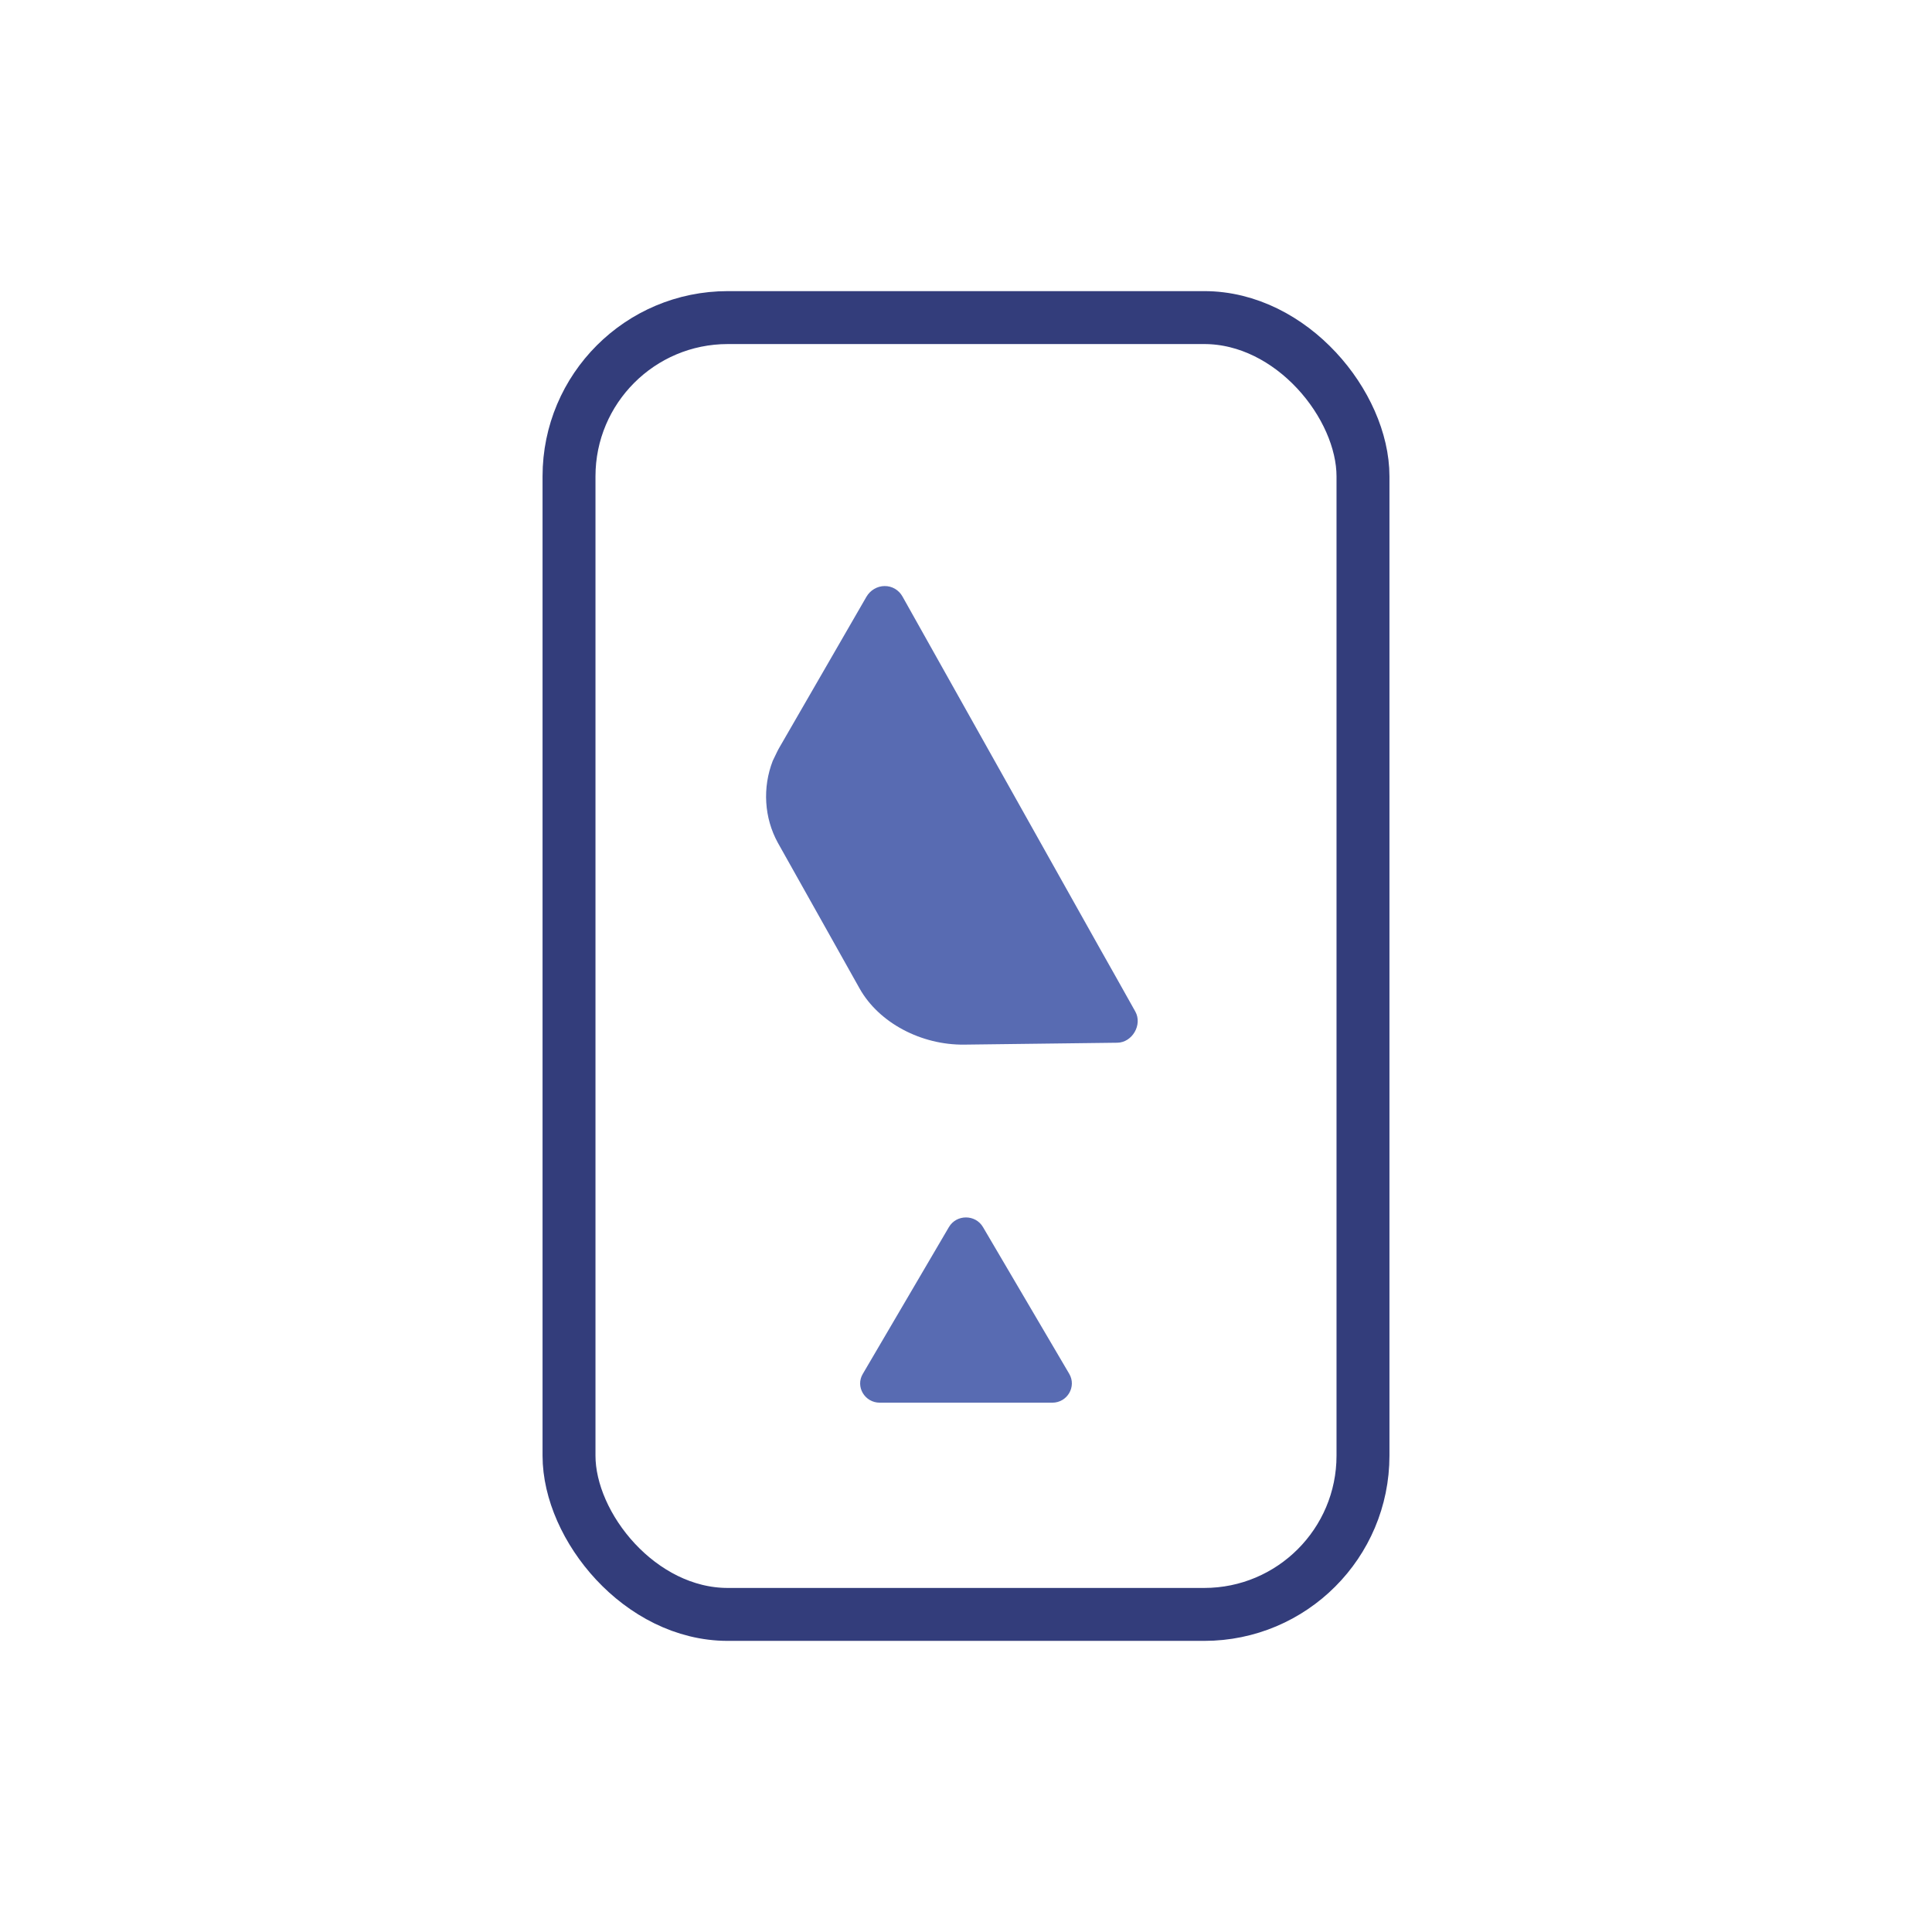 <svg width="73" height="73" viewBox="0 0 73 73" fill="none" xmlns="http://www.w3.org/2000/svg">
<rect x="21.5" y="12" width="30" height="49" rx="6" stroke="#333D7B" stroke-width="2"/>
<path d="M32.737 22.55L29.461 28.224C29.425 28.286 29.389 28.349 29.359 28.414L29.198 28.748C29.003 29.251 28.92 29.789 28.953 30.323C28.986 30.858 29.134 31.375 29.388 31.839L31.217 35.098L32.479 37.349C33.214 38.658 34.82 39.489 36.428 39.471L42.216 39.399C42.782 39.393 43.175 38.718 42.897 38.22L42.173 36.929L41.581 35.879L34.099 22.537C34.032 22.417 33.934 22.317 33.816 22.247C33.697 22.178 33.562 22.142 33.424 22.144C33.286 22.145 33.15 22.183 33.029 22.255C32.908 22.326 32.808 22.428 32.737 22.55Z" fill="#586BB2"/>
<path d="M37.141 46.364L40.4 51.908C40.684 52.392 40.33 53 39.76 53H33.243C32.673 53 32.312 52.392 32.603 51.908L35.855 46.364C36.14 45.879 36.856 45.879 37.141 46.364Z" fill="#586BB2"/>
</svg>
